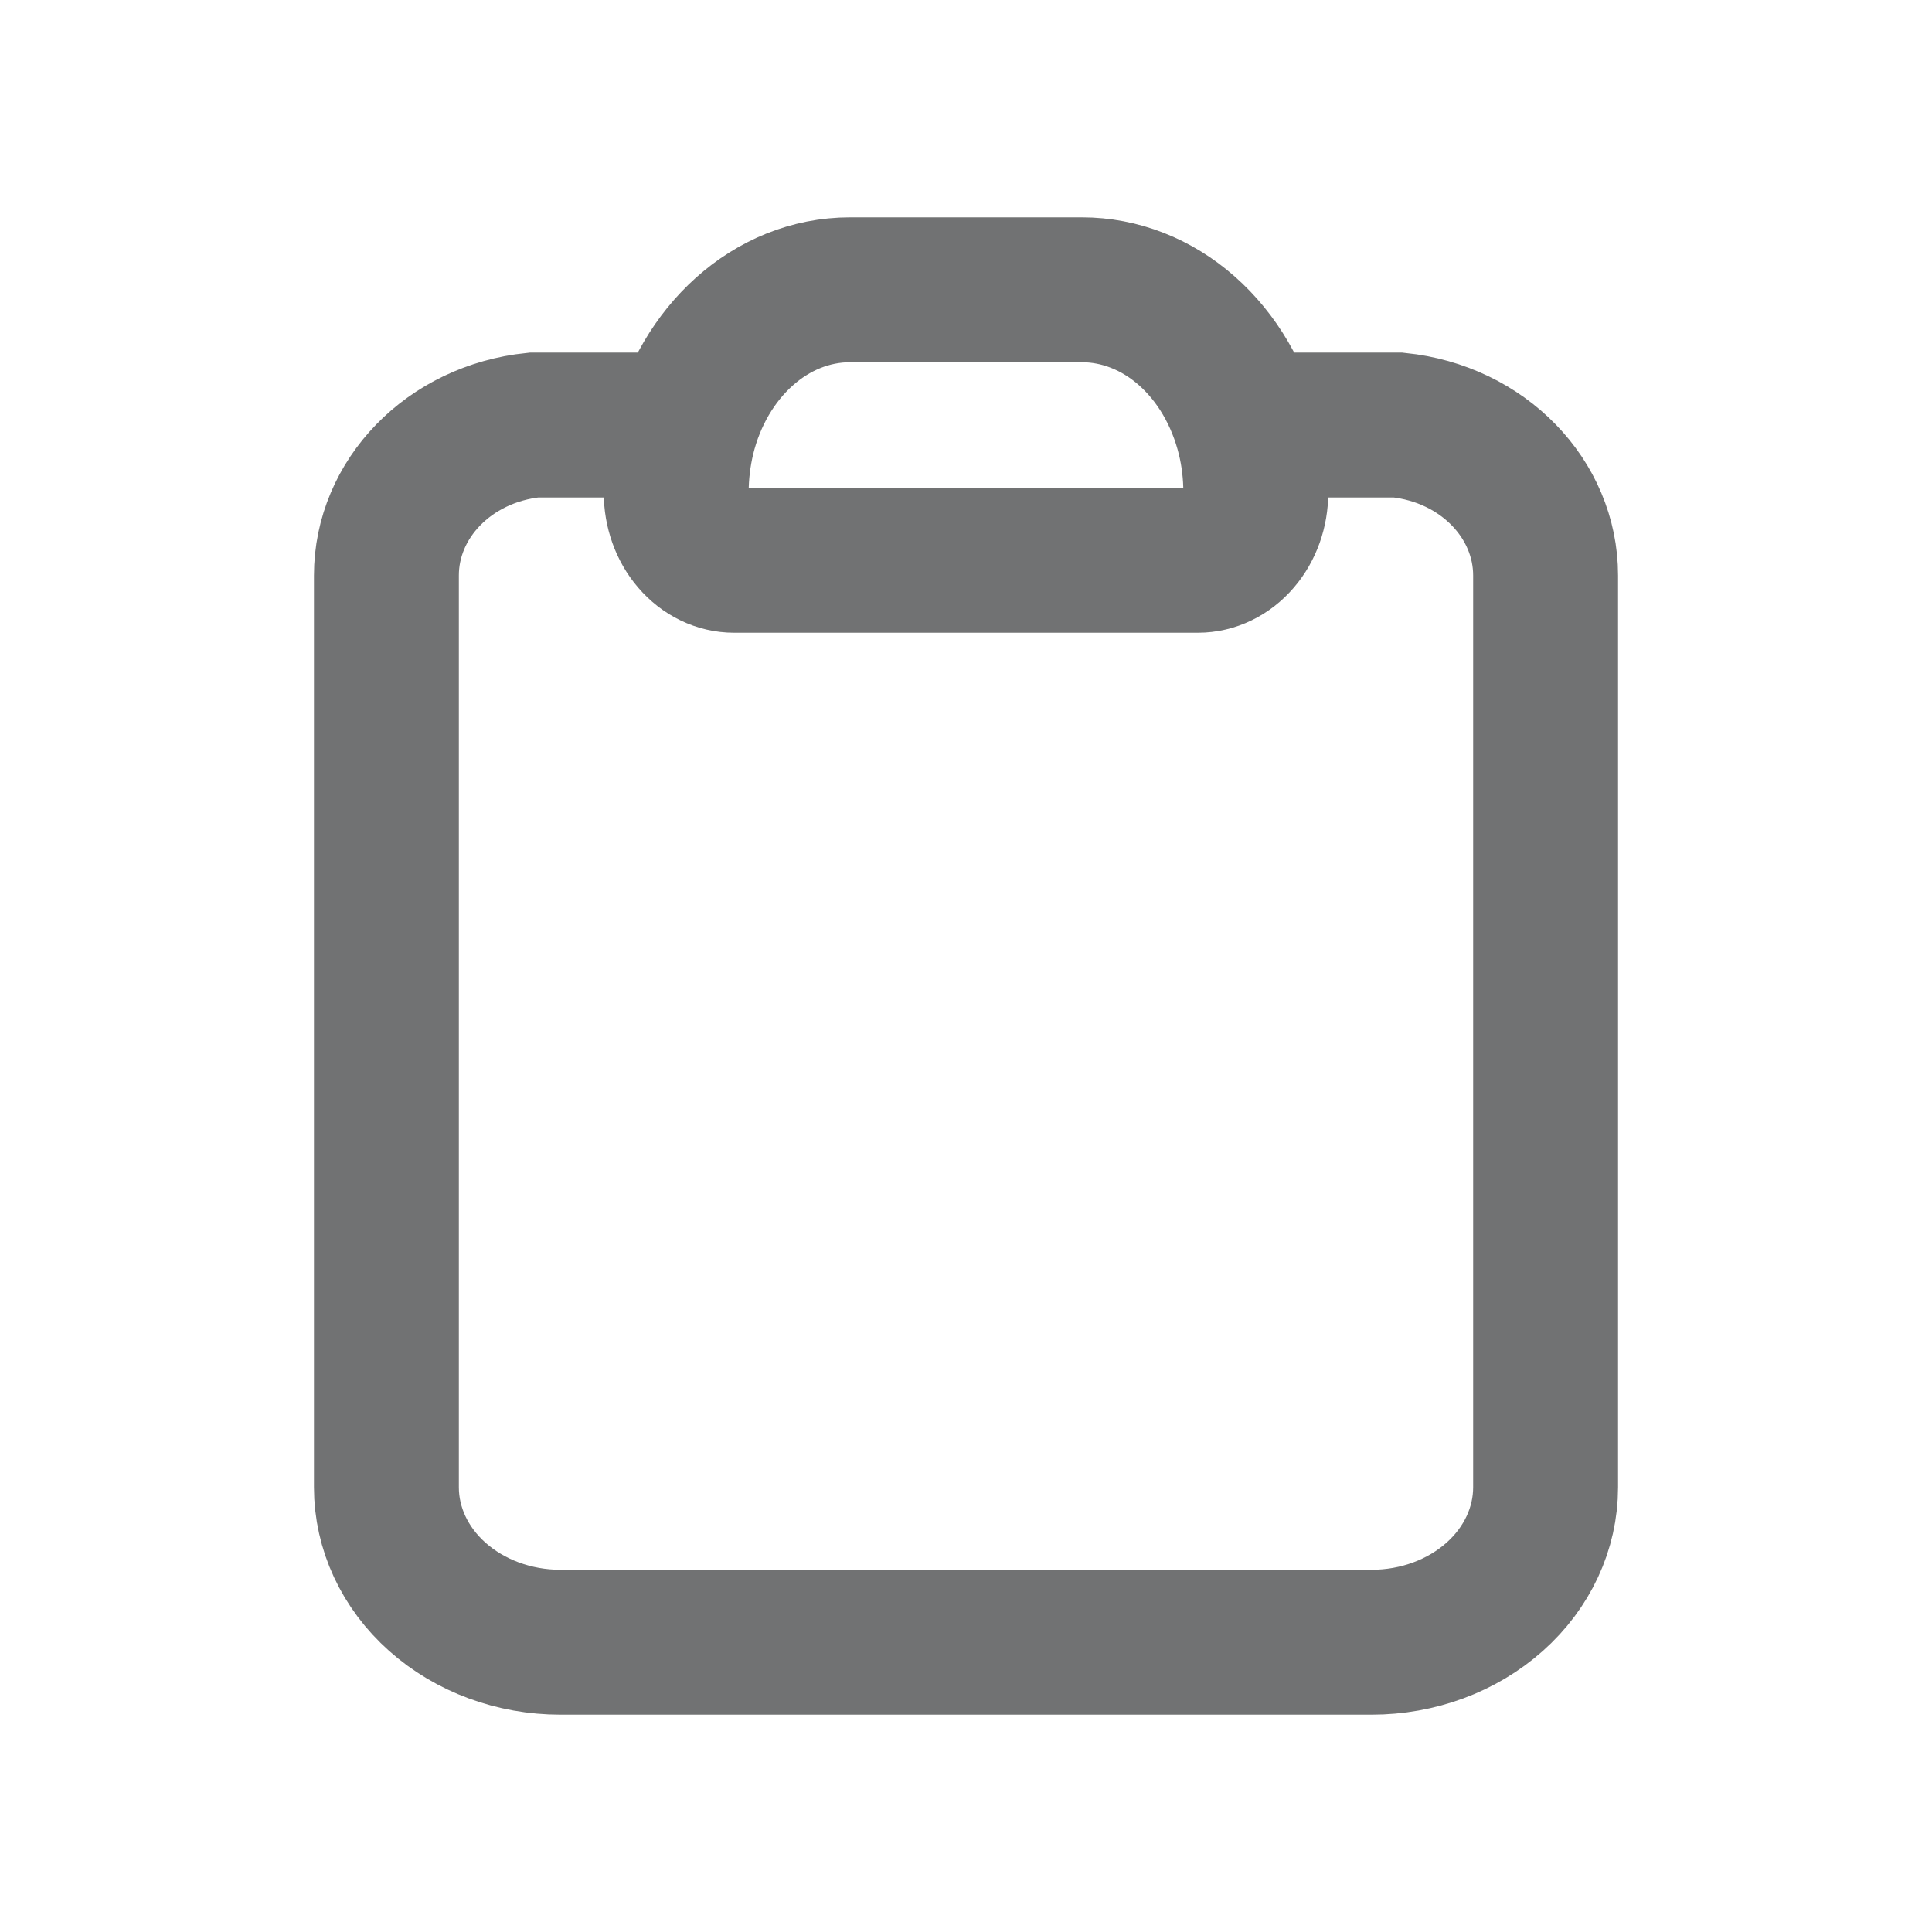<svg width="20" height="20" viewBox="0 0 20 20" fill="none" xmlns="http://www.w3.org/2000/svg">
<path d="M7 4.4H5.526C4.645 4.491 4 5.168 4 5.957V15.396C4 15.822 4.19 16.23 4.527 16.53C4.865 16.831 5.323 17 5.8 17H14.2C14.677 17 15.135 16.831 15.473 16.53C15.81 16.23 16 15.822 16 15.396V5.957C16 5.168 15.354 4.491 14.474 4.4H13M12.286 3.425C12.599 3.701 12.826 4.089 12.933 4.529C12.977 4.71 13 4.902 13 5.1C13 5.286 12.937 5.464 12.824 5.595C12.712 5.726 12.559 5.8 12.4 5.8H7.6C7.441 5.8 7.288 5.726 7.176 5.595C7.063 5.464 7 5.286 7 5.1C7 4.902 7.024 4.71 7.067 4.529C7.28 3.647 7.976 3 8.8 3H11.2C11.592 3 11.974 3.149 12.286 3.425Z" stroke="#717273" stroke-width="1.5" stroke-linecap="round"/>
</svg>
